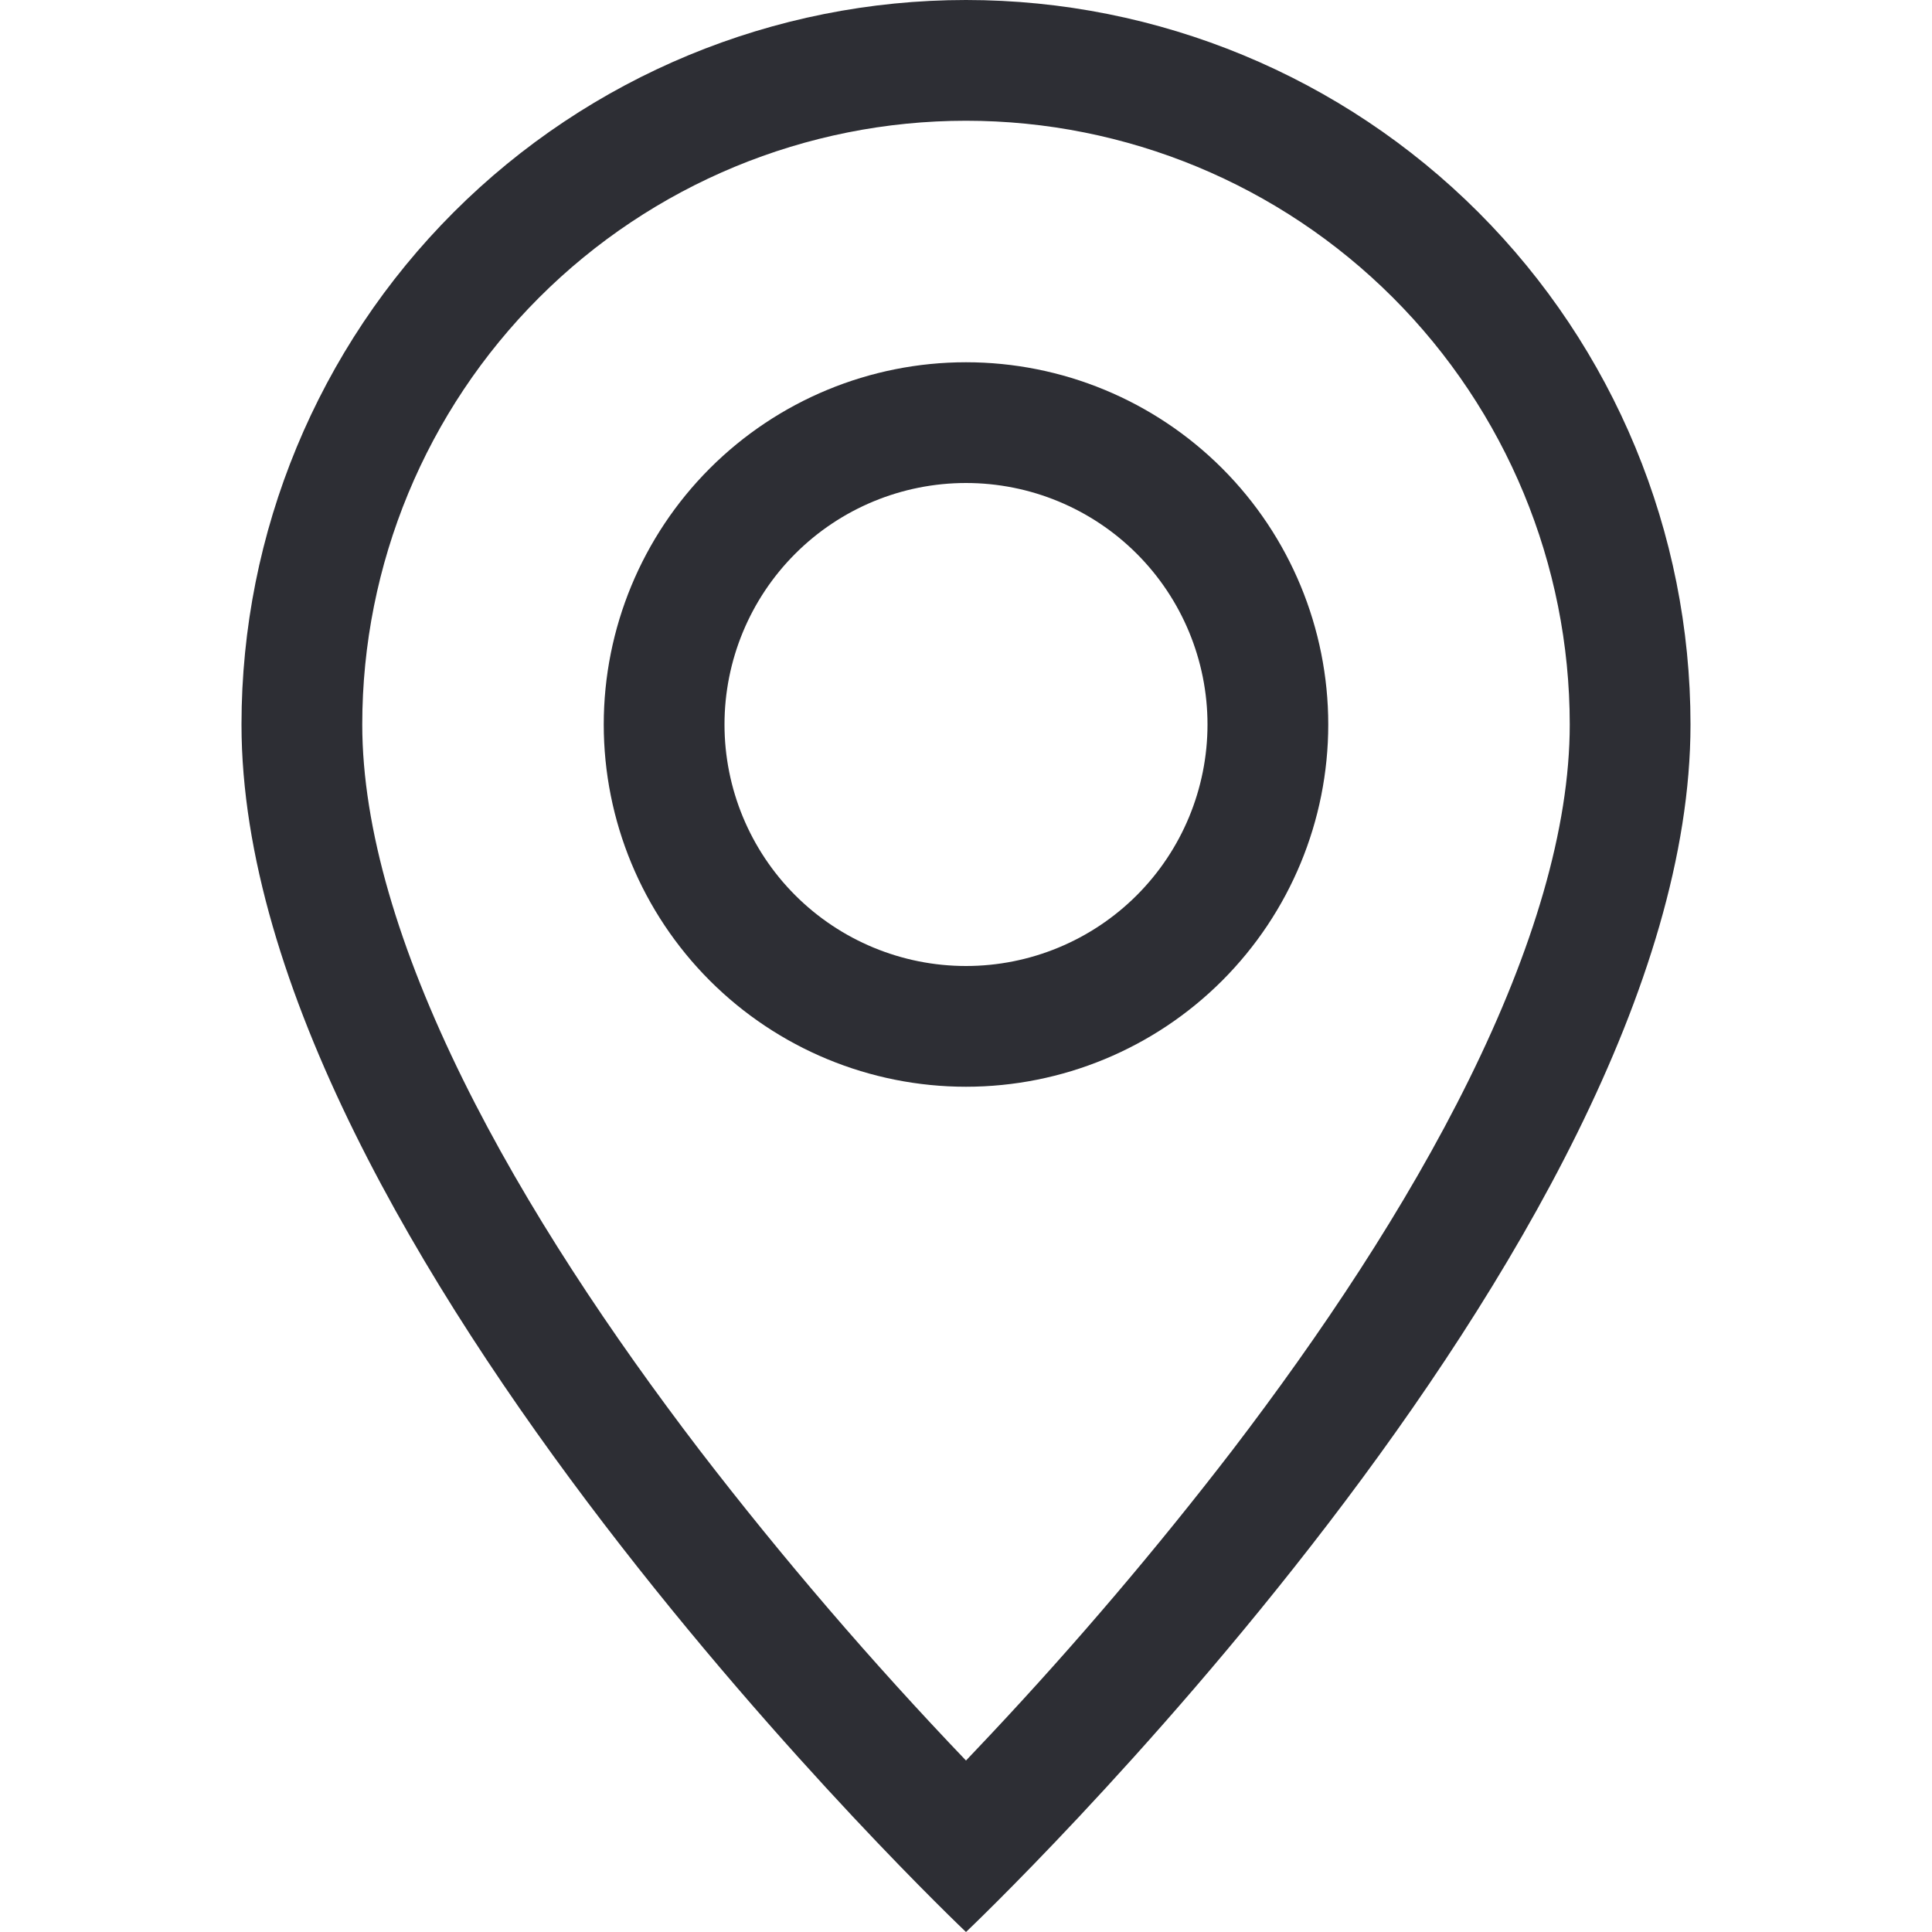 <?xml version="1.0" encoding="UTF-8"?> <svg xmlns="http://www.w3.org/2000/svg" width="161" height="161" viewBox="0 0 161 161" fill="none"> <g clip-path="url(#clip0_2616_287)"> <path fill-rule="evenodd" clip-rule="evenodd" d="M122.42 89.959C127.754 79.162 130.812 69.049 130.812 60.375C130.812 47.031 125.512 34.234 116.076 24.799C106.641 15.363 93.844 10.062 80.5 10.062C67.156 10.062 54.359 15.363 44.924 24.799C35.488 34.234 30.188 47.031 30.188 60.375C30.188 69.049 33.257 79.162 38.58 89.959C43.852 100.645 50.997 111.291 58.302 120.851C65.232 129.863 72.642 138.496 80.5 146.711L82.593 144.497C89.677 136.948 96.386 129.057 102.698 120.851C110.003 111.291 117.148 100.645 122.42 89.959ZM80.5 161C80.5 161 140.875 103.785 140.875 60.375C140.875 44.363 134.514 29.006 123.192 17.683C111.869 6.361 96.512 0 80.5 0C64.488 0 49.131 6.361 37.808 17.683C26.486 29.006 20.125 44.363 20.125 60.375C20.125 103.785 80.5 161 80.5 161Z" fill="#2D2E34"></path> <path fill-rule="evenodd" clip-rule="evenodd" d="M80.5 80.5C85.838 80.5 90.956 78.38 94.731 74.606C98.505 70.831 100.625 65.713 100.625 60.375C100.625 55.038 98.505 49.919 94.731 46.145C90.956 42.37 85.838 40.25 80.5 40.25C75.162 40.25 70.044 42.37 66.269 46.145C62.495 49.919 60.375 55.038 60.375 60.375C60.375 65.713 62.495 70.831 66.269 74.606C70.044 78.38 75.162 80.5 80.5 80.5ZM80.5 90.562C88.506 90.562 96.184 87.382 101.846 81.721C107.507 76.059 110.688 68.381 110.688 60.375C110.688 52.369 107.507 44.691 101.846 39.029C96.184 33.368 88.506 30.188 80.5 30.188C72.494 30.188 64.816 33.368 59.154 39.029C53.493 44.691 50.312 52.369 50.312 60.375C50.312 68.381 53.493 76.059 59.154 81.721C64.816 87.382 72.494 90.562 80.5 90.562Z" fill="#2D2E34"></path> </g> <defs> <clipPath id="clip0_2616_287"> <rect width="161" height="161" fill="white"></rect> </clipPath> </defs> </svg> 